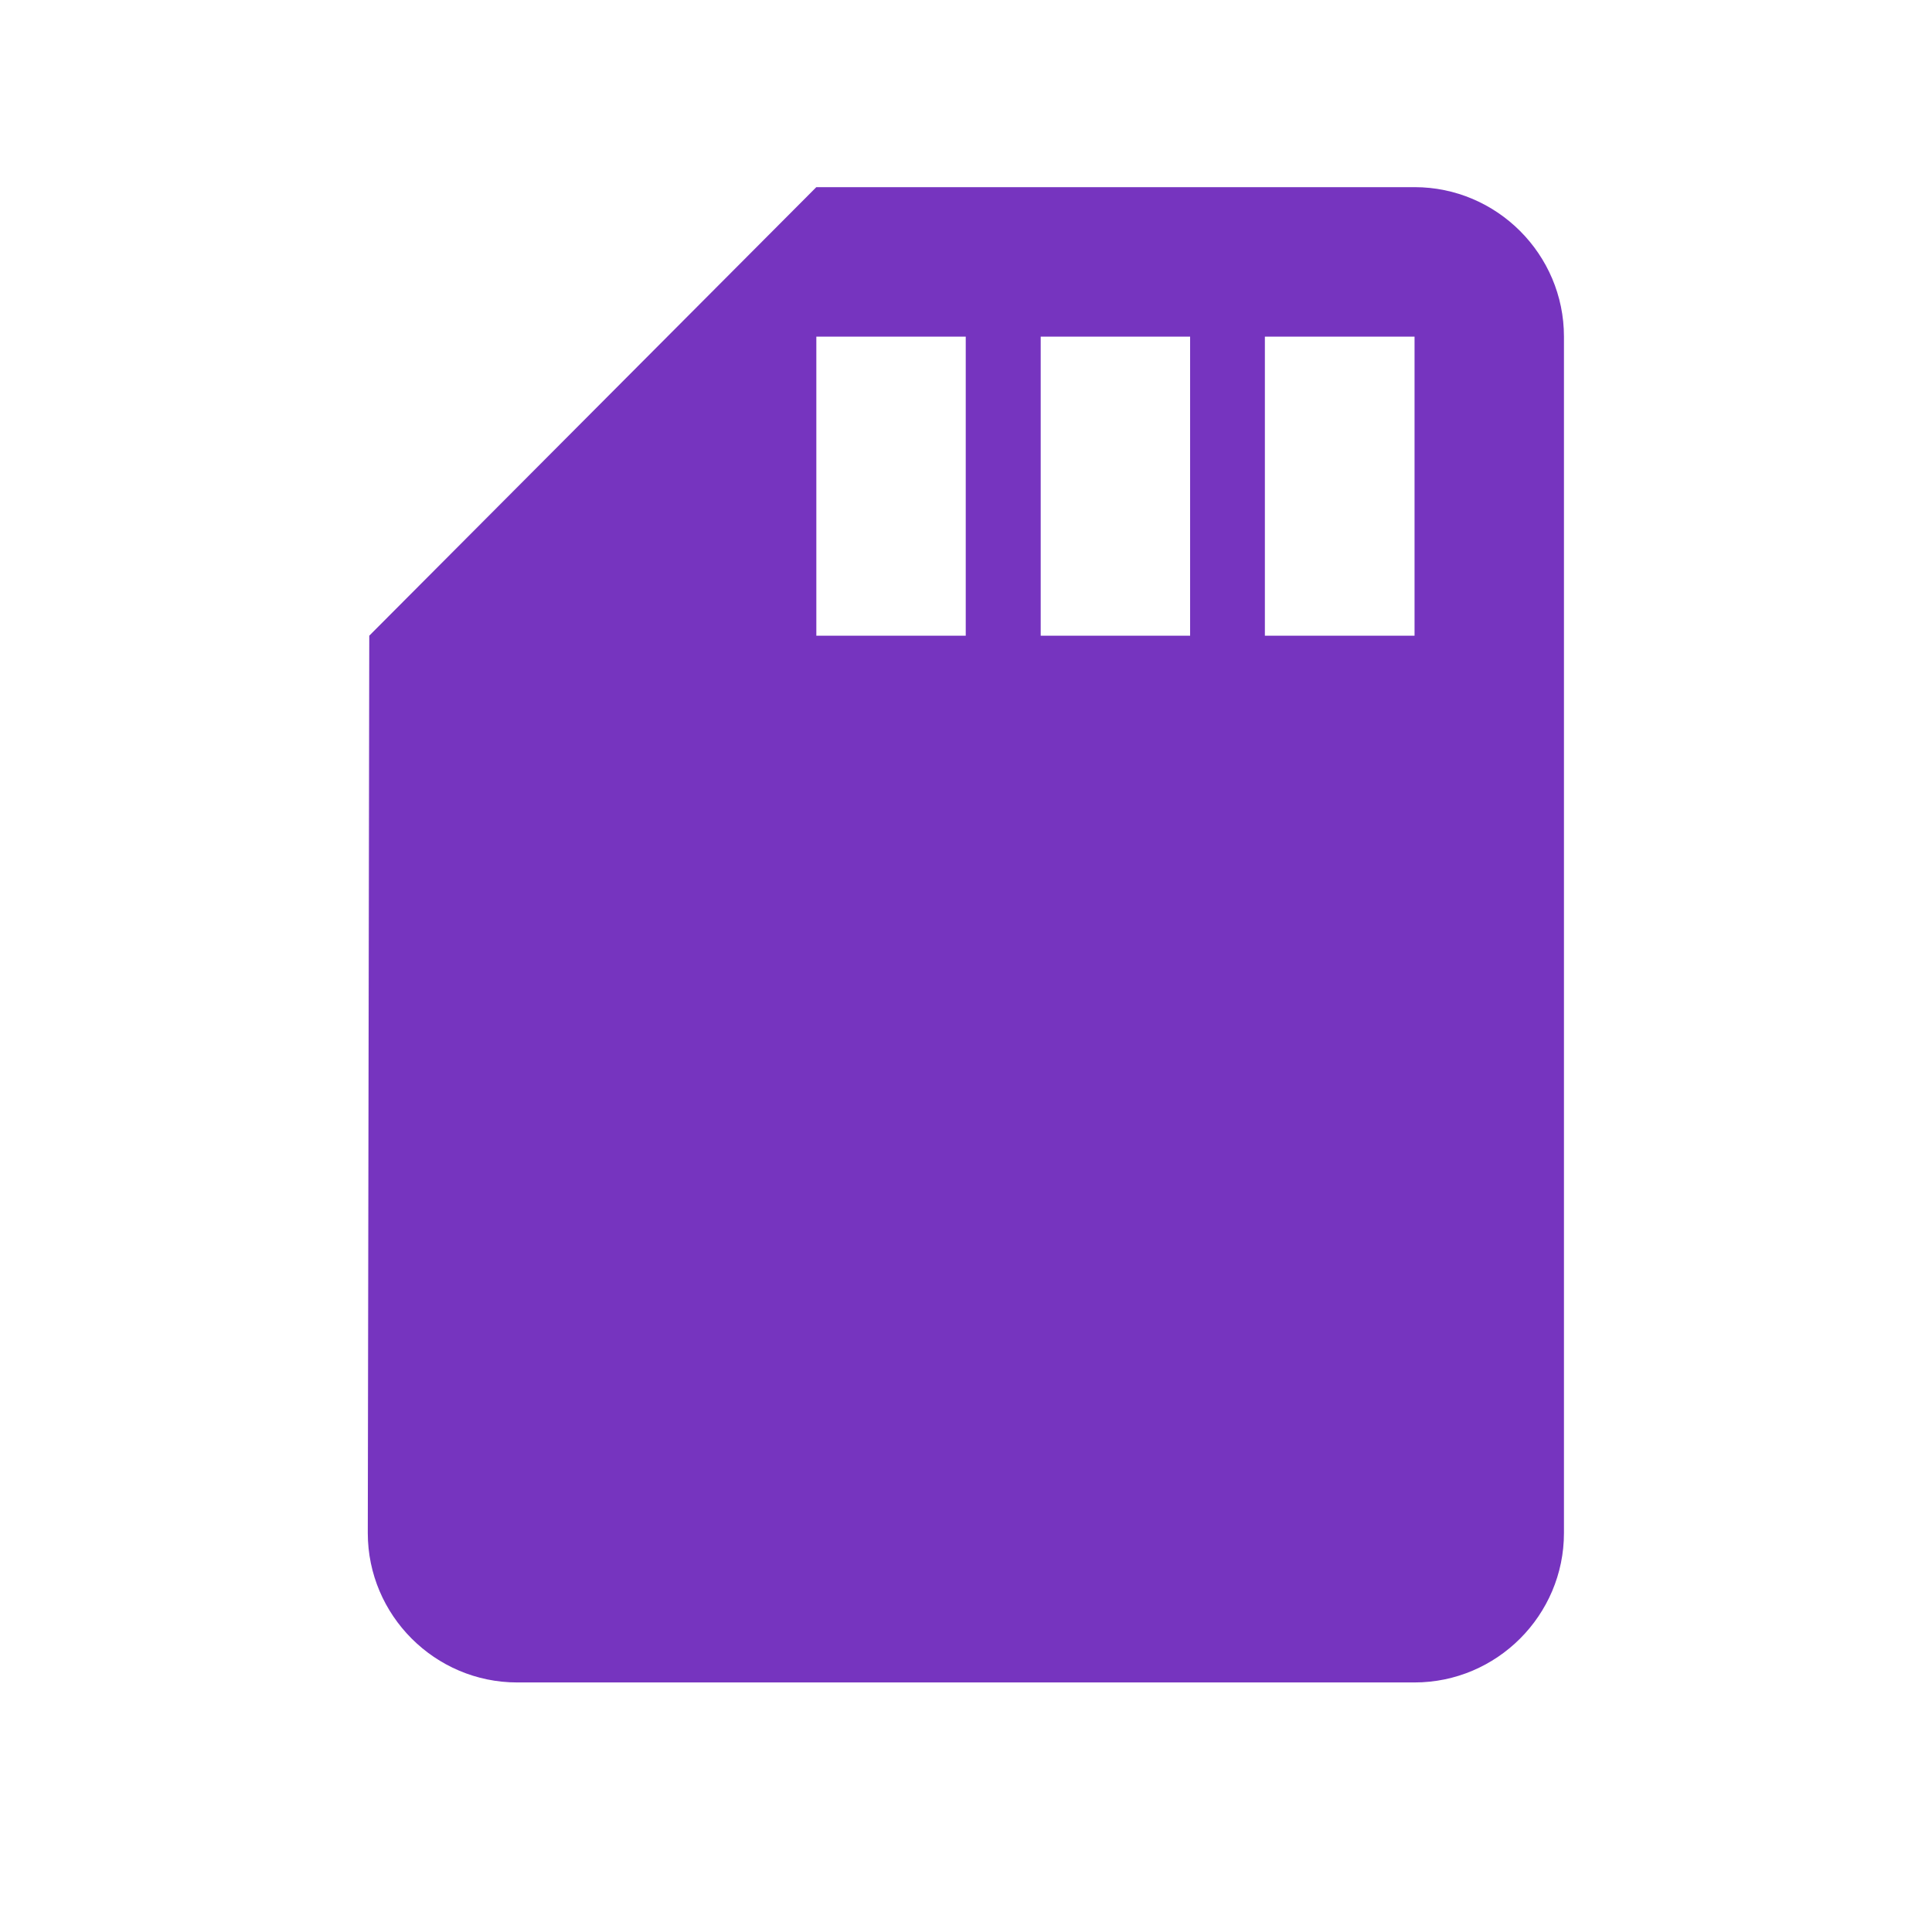 <?xml version="1.0" encoding="UTF-8" standalone="yes"?>
<svg xmlns="http://www.w3.org/2000/svg" xmlns:xlink="http://www.w3.org/1999/xlink" width="40" zoomAndPan="magnify" viewBox="0 0 30 30" height="40" preserveAspectRatio="xMidYMid meet" version="1.0">
  <defs>
    <clipPath id="bed6f4e7fd">
      <path d="M 5.711 2.902 L 24.582 2.902 L 24.582 26.129 L 5.711 26.129 Z M 5.711 2.902 " clip-rule="nonzero"/>
    </clipPath>
  </defs>
  <g clip-path="url(#bed6f4e7fd)">
    <path fill="#7634bf" d="M 21.965 2.906 L 12.676 2.906 L 5.734 9.871 L 5.711 23.805 C 5.711 25.082 6.754 26.125 8.031 26.125 L 21.965 26.125 C 23.242 26.125 24.285 25.082 24.285 23.805 L 24.285 5.227 C 24.285 3.949 23.242 2.906 21.965 2.906 Z M 14.996 9.871 L 12.676 9.871 L 12.676 5.227 L 14.996 5.227 Z M 18.48 9.871 L 16.16 9.871 L 16.16 5.227 L 18.48 5.227 Z M 21.965 9.871 L 19.641 9.871 L 19.641 5.227 L 21.965 5.227 Z M 21.965 9.871 " fill-opacity="1" fill-rule="nonzero"/>
  </g>
</svg>
